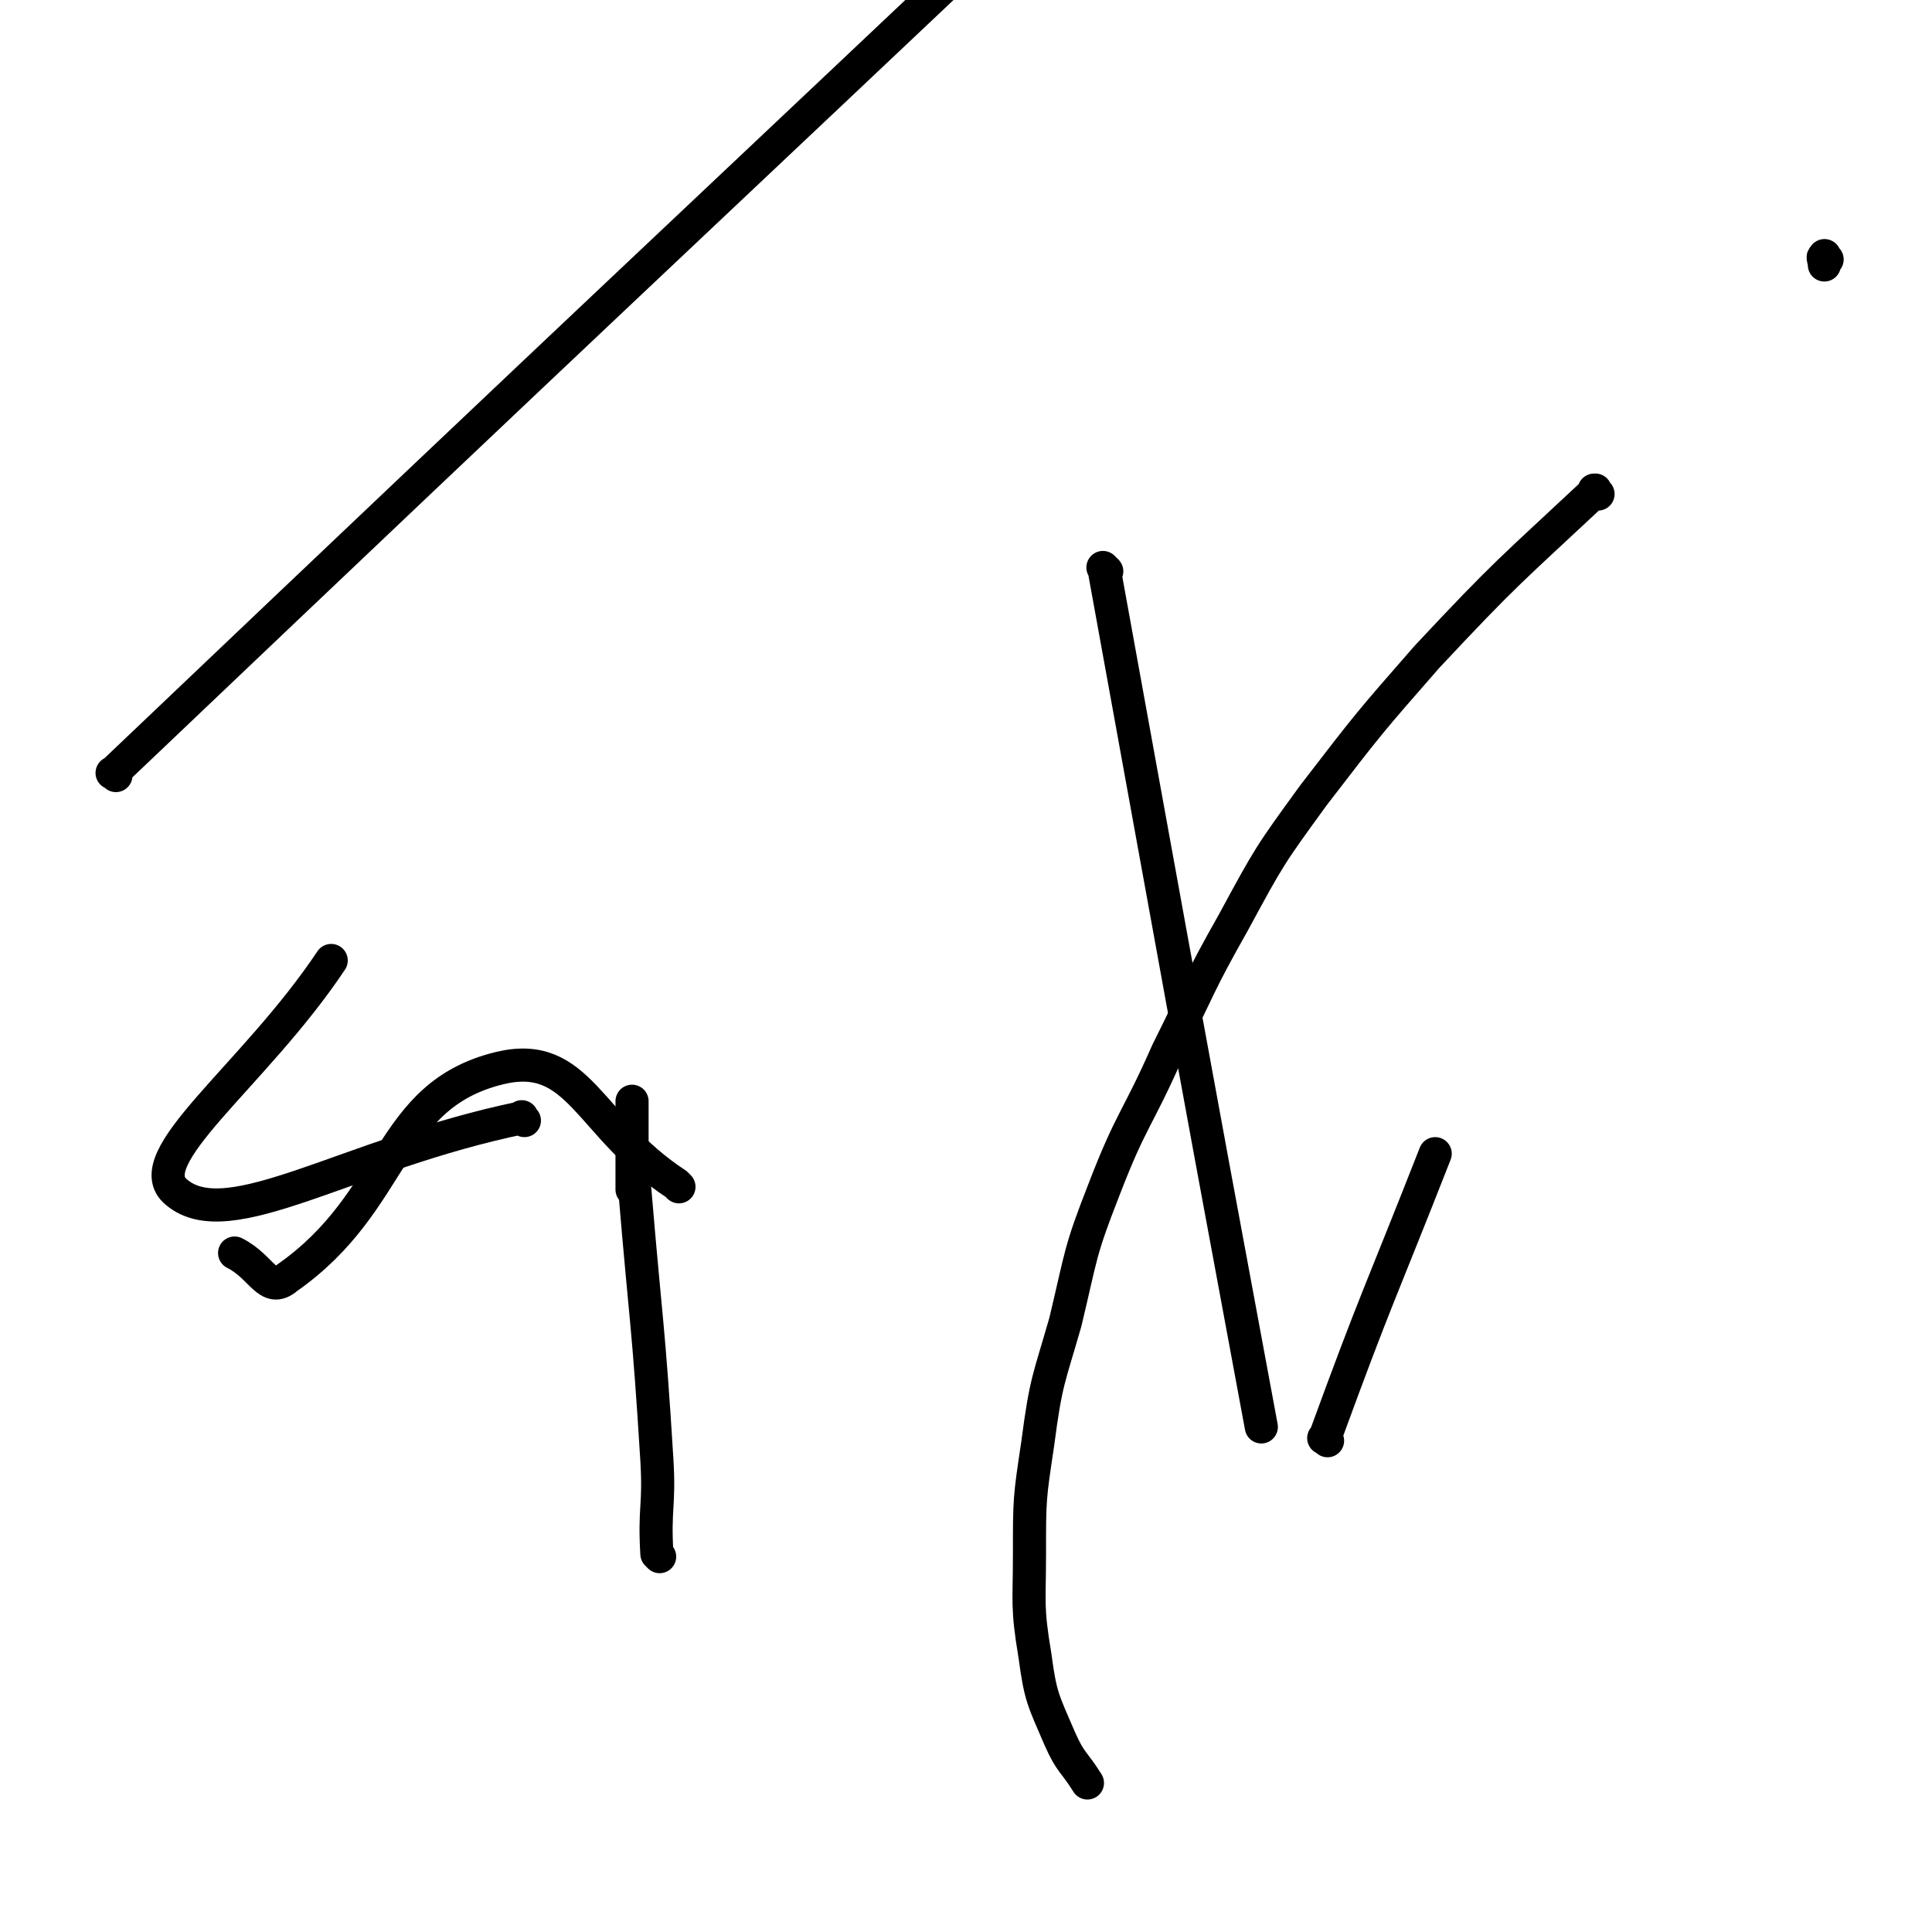 <svg viewBox='0 0 700 700' version='1.1' xmlns='http://www.w3.org/2000/svg' xmlns:xlink='http://www.w3.org/1999/xlink'><g fill='none' stroke='#000000' stroke-width='12' stroke-linecap='round' stroke-linejoin='round'><path d='M239,564c-1,-1 -1,-1 -1,-1 -1,-17 1,-17 0,-34 -3,-49 -4,-50 -8,-98 0,0 -1,0 -1,0 0,-3 0,-3 0,-6 0,-5 0,-5 0,-9 0,-2 0,-2 0,-4 0,0 0,0 0,0 0,0 0,0 0,0 0,-1 0,-1 0,-3 0,-1 0,-1 0,-1 0,-5 0,-5 0,-9 '/><path d='M246,430c-1,-1 -1,-1 -1,-1 -32,-21 -35,-49 -64,-42 -41,10 -37,48 -77,76 -7,6 -9,-4 -19,-9 '/><path d='M190,406c-1,-1 -1,-2 -1,-1 -63,13 -106,43 -125,27 -15,-12 28,-42 56,-84 '/><path d='M42,281c-1,-1 -2,-1 -1,-1 186,-177 187,-177 374,-354 '/><path d='M401,207c-1,-1 -2,-2 -1,-1 28,154 28,155 57,311 '/><path d='M481,522c-1,-1 -2,-1 -1,-1 19,-52 20,-52 40,-103 '/><path d='M579,179c-1,-1 -1,-1 -1,-1 -1,-1 0,0 0,0 0,0 0,0 0,0 0,0 0,-1 0,0 -31,29 -32,29 -61,60 -21,24 -21,24 -41,50 -16,22 -16,22 -29,46 -13,23 -12,23 -24,47 -11,25 -13,24 -23,50 -9,23 -8,23 -14,48 -6,21 -7,21 -10,44 -3,20 -3,20 -3,40 0,18 -1,19 2,37 2,15 3,16 9,30 4,9 5,8 10,16 '/><path d='M662,94c-1,-1 -1,-2 -1,-1 -1,0 0,1 0,3 '/></g>
</svg>